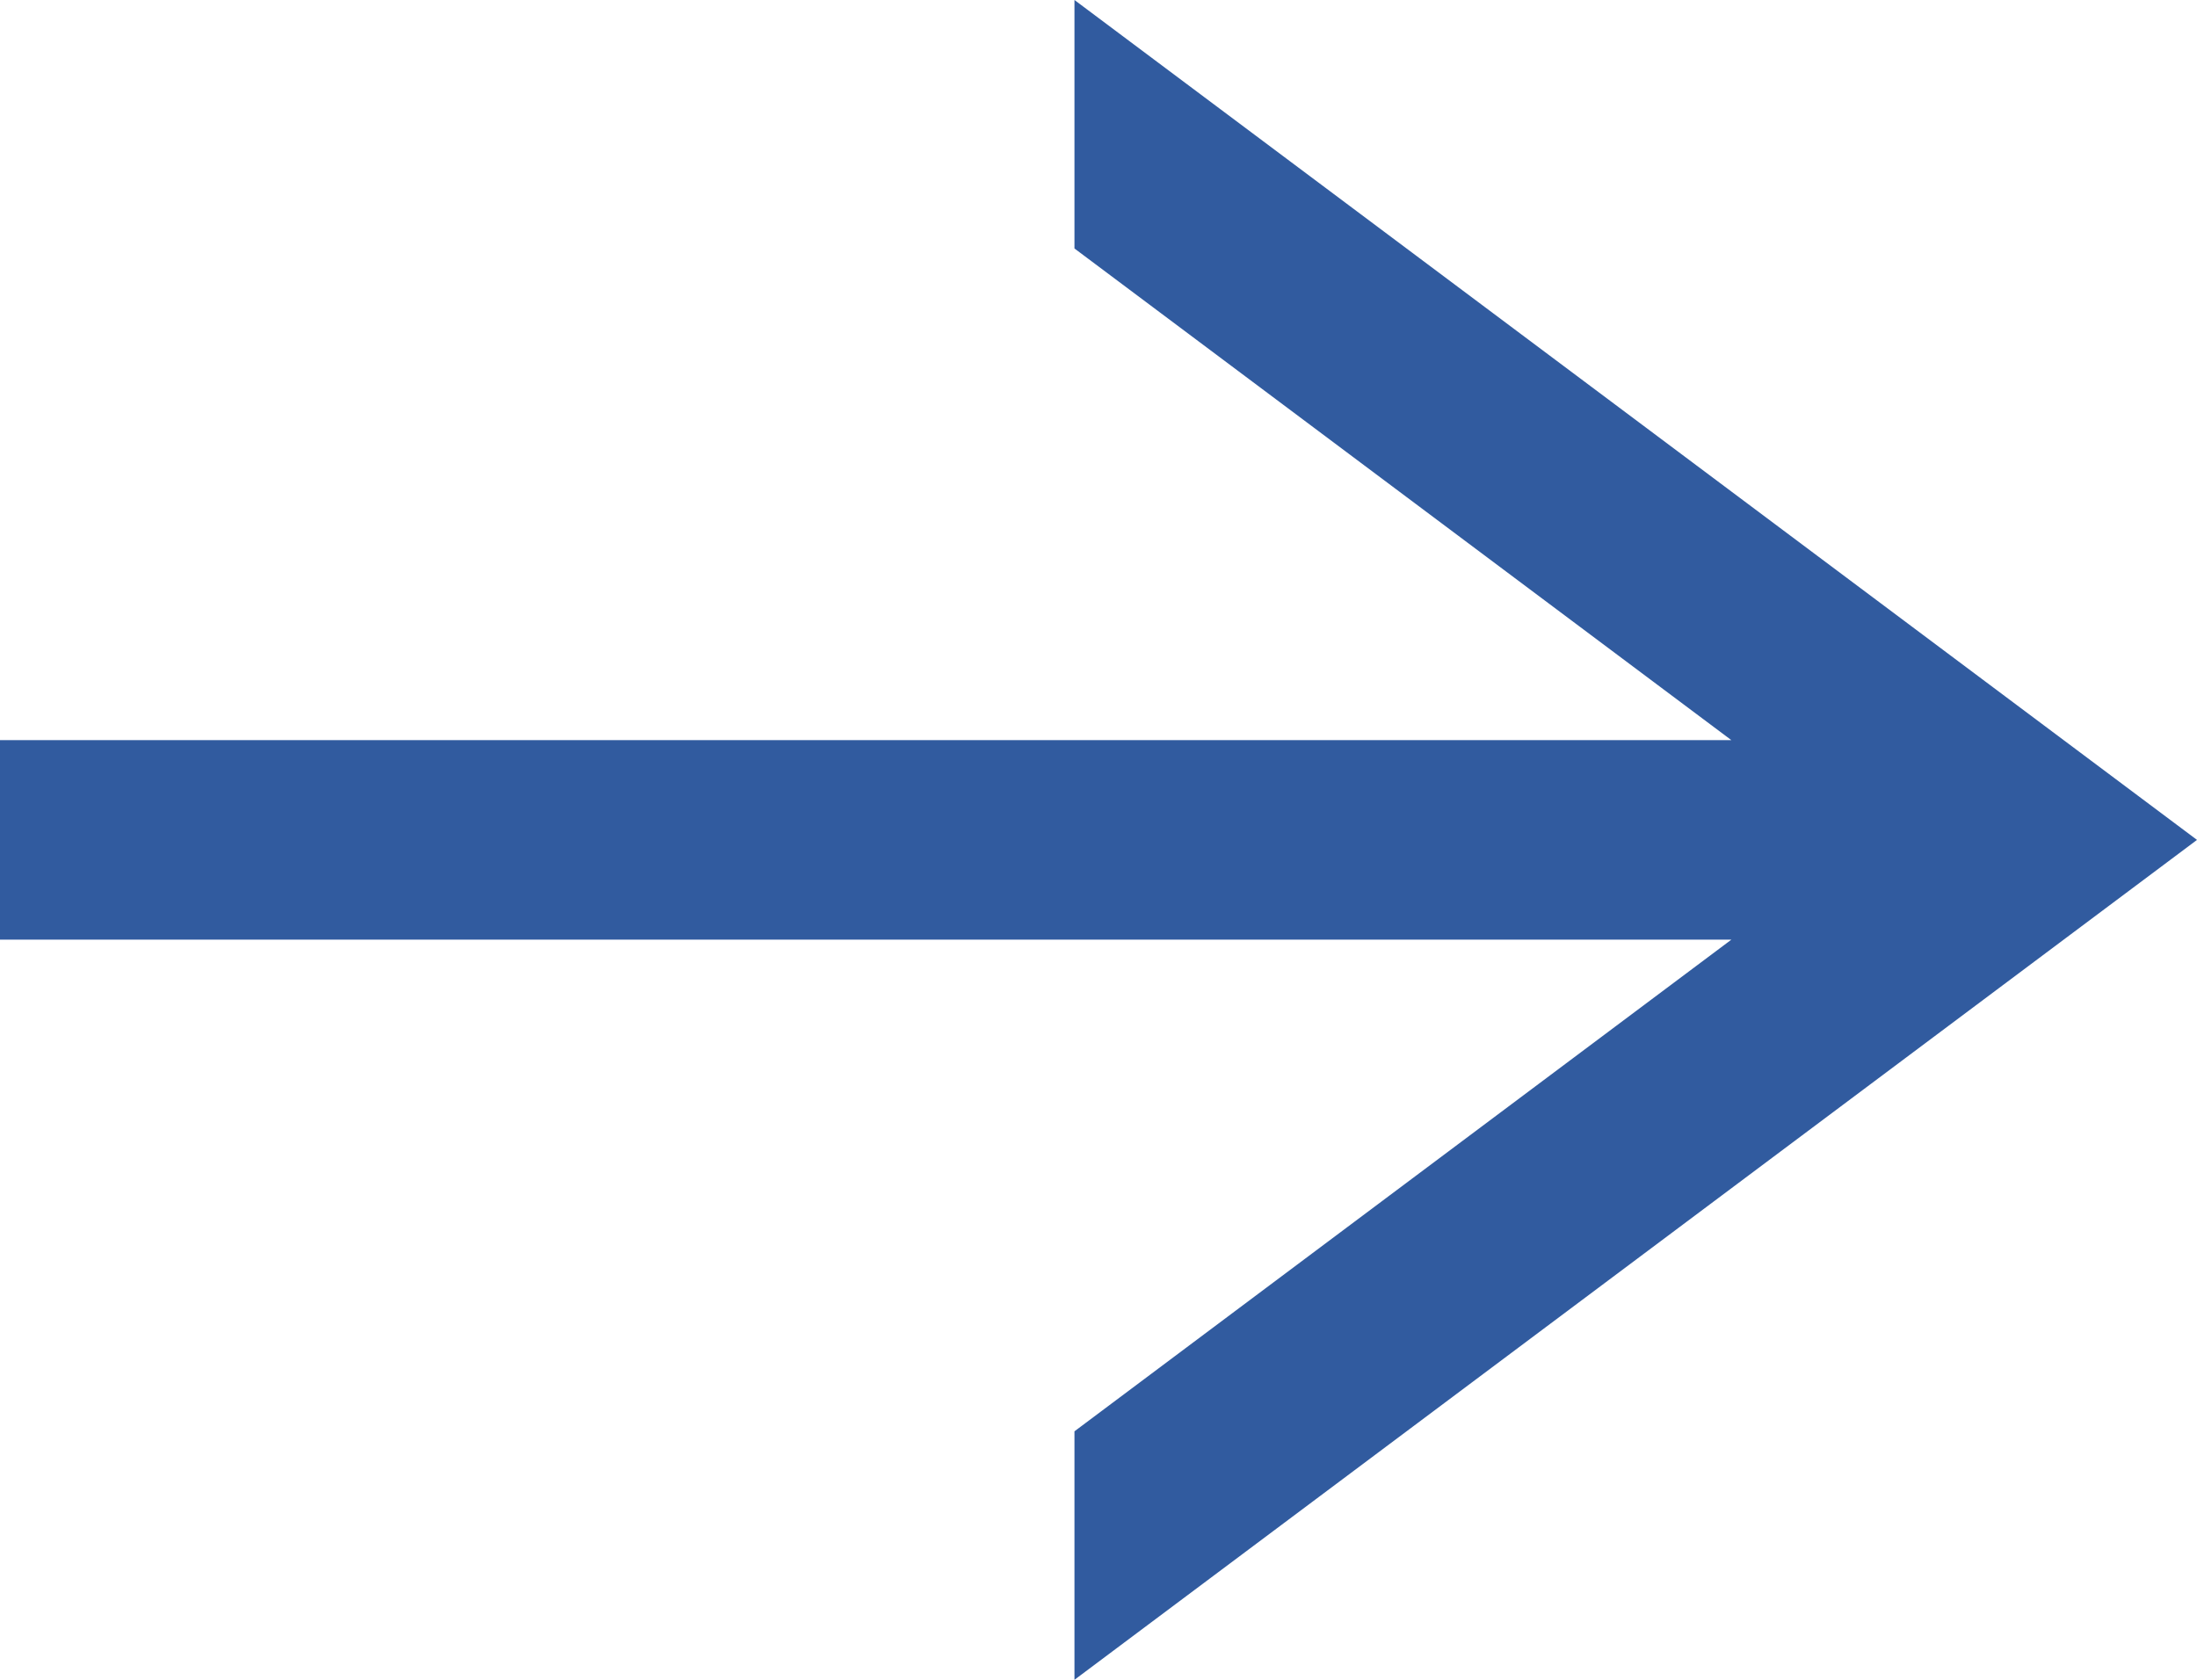 <?xml version="1.0" encoding="UTF-8"?>
<svg width="17px" height="13px" viewBox="0 0 17 13" version="1.1" xmlns="http://www.w3.org/2000/svg" xmlns:xlink="http://www.w3.org/1999/xlink">
    <!-- Generator: Sketch 52.2 (67145) - http://www.bohemiancoding.com/sketch -->
    <title>Fill 1</title>
    <desc>Created with Sketch.</desc>
    <g id="Symbols" stroke="none" stroke-width="1" fill="none" fill-rule="evenodd">
        <g id="Button/Secondary/Blue-Default-Copy" transform="translate(-13, -4)" fill="#315B9F">
            <g id="Group-6" transform="translate(13, 0)">
                <polygon id="Fill-1" points="8.314 4 8.314 5.923 13.397 9.728 0 9.728 0 11.272 13.397 11.272 8.314 15.077 8.314 17 17 10.5"></polygon>
            </g>
        </g>
    </g>
</svg>